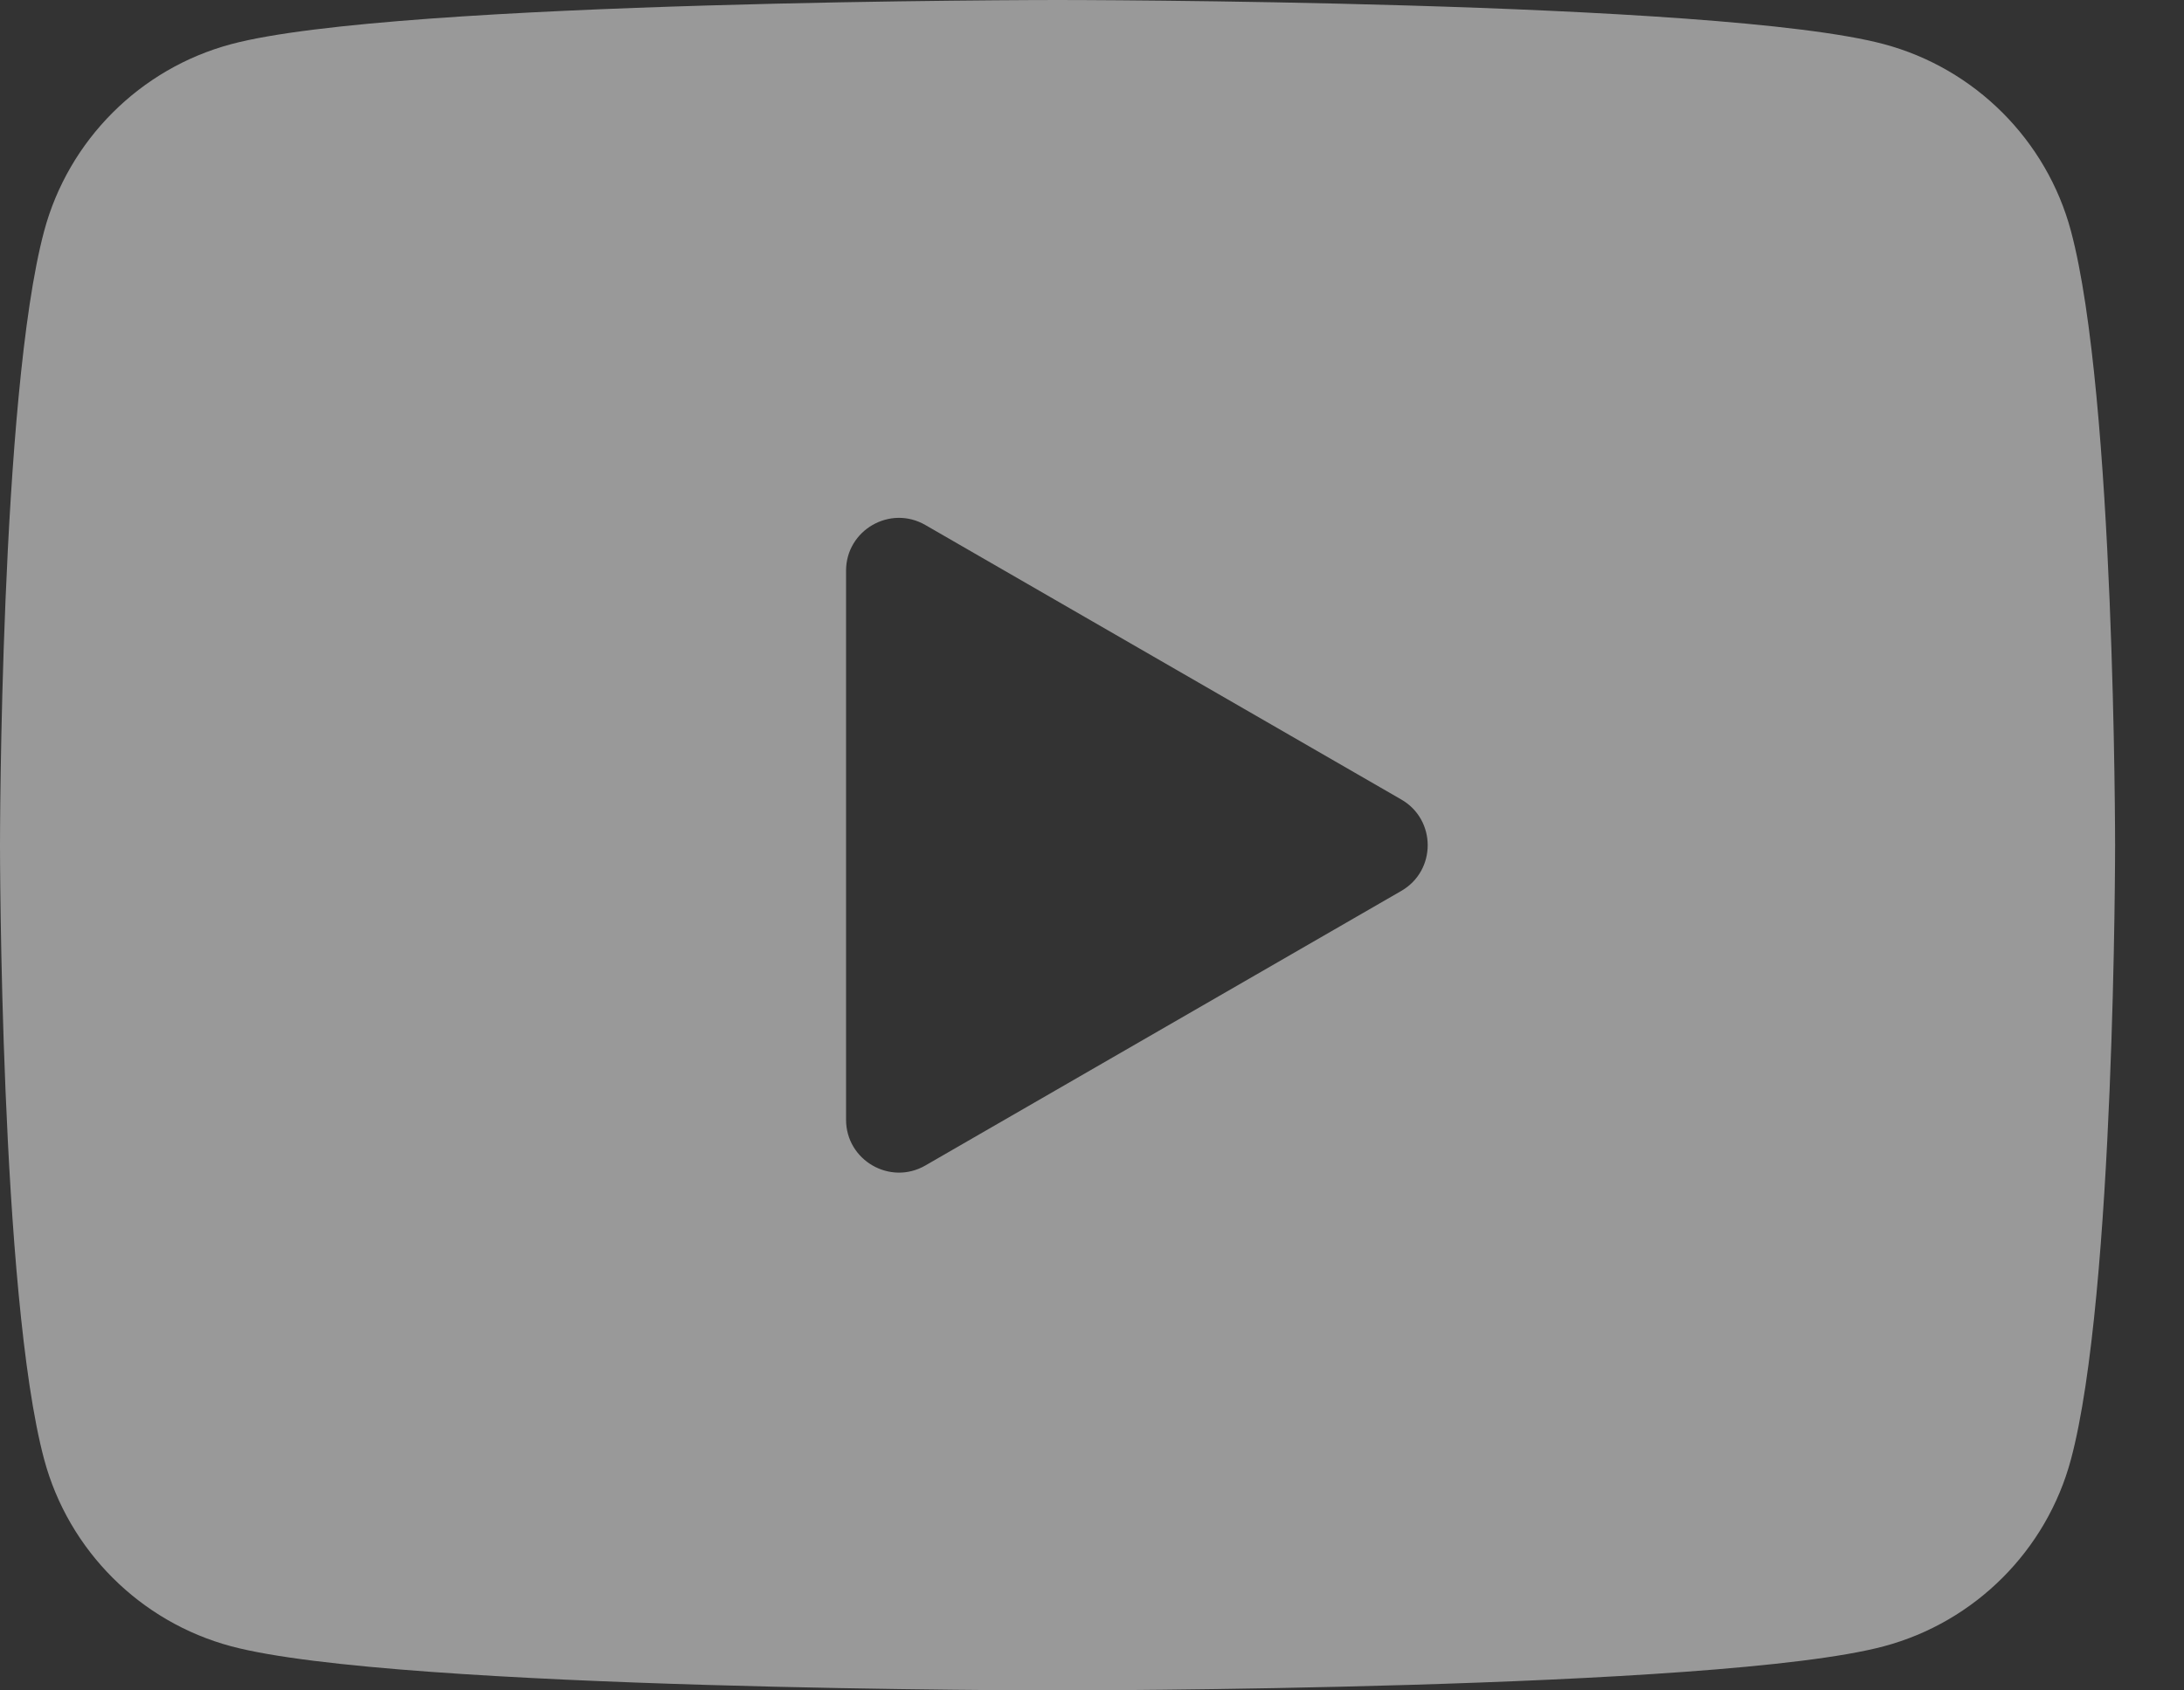 <?xml version="1.0" encoding="UTF-8"?>
<svg width="31px" height="24px" viewBox="0 0 31 24" version="1.1" xmlns="http://www.w3.org/2000/svg" xmlns:xlink="http://www.w3.org/1999/xlink">
    <rect x="0" y="0" width="31" height="24" fill="#333333" stroke="none"/>
    <title>icons8-youtube</title>
    <g id="Page-1" stroke="none" stroke-width="1" fill="none" fill-rule="evenodd" fill-opacity="0.5">
        <g id="Extra-Large" transform="translate(-1588, -27)" fill="#FFFFFF" fill-rule="nonzero">
            <g id="Header" transform="translate(289, 14)">
                <g id="icons8-youtube" transform="translate(1299, 13)">
                    <path d="M29.395,3.279 C29.05,1.989 28.032,0.972 26.741,0.627 C24.399,0 15.011,0 15.011,0 C15.011,0 5.623,0 3.281,0.627 C1.99,0.972 0.973,1.989 0.627,3.279 C0,5.619 0,12 0,12 C0,12 0,18.381 0.627,20.721 C0.973,22.011 1.99,23.028 3.281,23.373 C5.623,24 15.011,24 15.011,24 C15.011,24 24.399,24 26.741,23.373 C28.033,23.028 29.05,22.011 29.395,20.721 C30.022,18.381 30.022,12 30.022,12 C30.022,12 30.022,5.619 29.395,3.279 Z M12.009,15.897 L12.009,8.103 C12.009,7.526 12.635,7.165 13.135,7.454 L19.89,11.351 C20.39,11.639 20.39,12.361 19.89,12.649 L13.135,16.547 C12.635,16.836 12.009,16.474 12.009,15.897 Z" id="Shape"></path>
                </g>
            </g>
        </g>
    </g>
</svg>